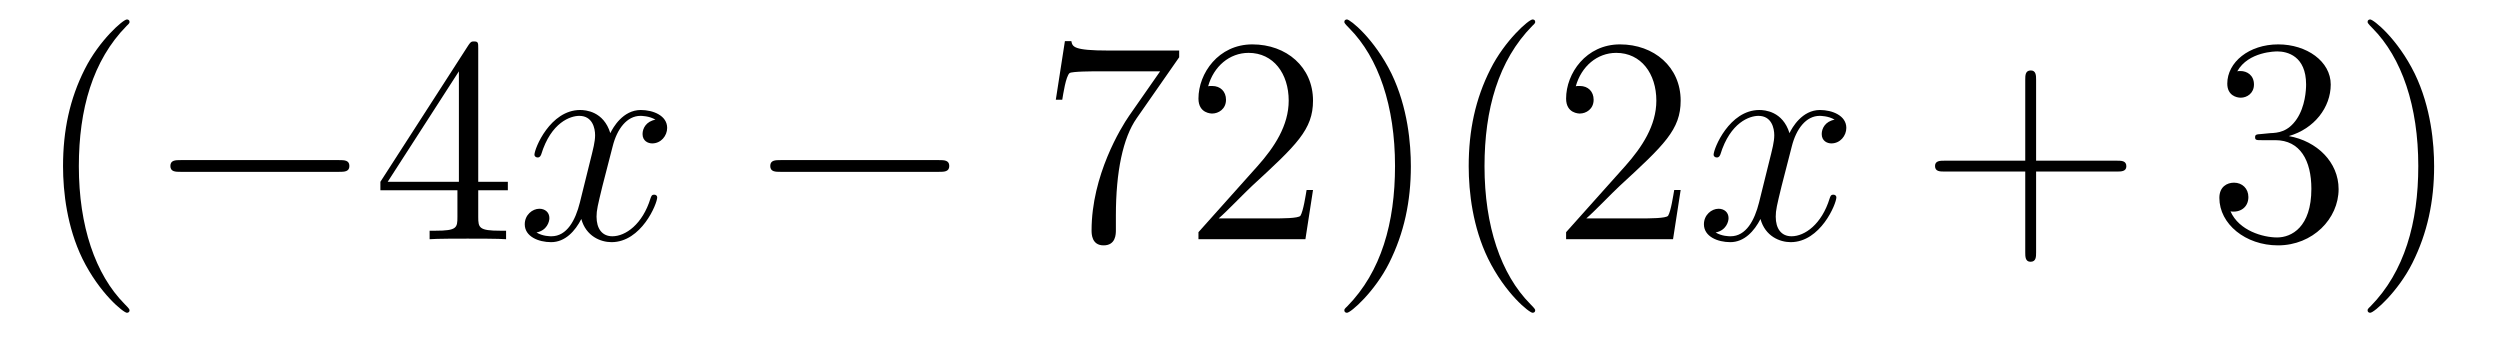 <?xml version='1.0'?>
<!-- This file was generated by dvisvgm 1.14.1 -->
<svg height='14pt' version='1.1' viewBox='0 -14 102 14' width='102pt' xmlns='http://www.w3.org/2000/svg' xmlns:xlink='http://www.w3.org/1999/xlink'>
<g id='page1'>
<g transform='matrix(1 0 0 1 -127 650)'>
<path d='M132.285 -651.335C132.285 -651.371 132.285 -651.395 132.082 -651.598C130.887 -652.806 130.217 -654.778 130.217 -657.217C130.217 -659.536 130.779 -661.532 132.166 -662.943C132.285 -663.05 132.285 -663.074 132.285 -663.11C132.285 -663.182 132.225 -663.206 132.177 -663.206C132.022 -663.206 131.042 -662.345 130.456 -661.173C129.847 -659.966 129.572 -658.687 129.572 -657.217C129.572 -656.152 129.739 -654.73 130.36 -653.451C131.066 -652.017 132.046 -651.239 132.177 -651.239C132.225 -651.239 132.285 -651.263 132.285 -651.335Z' fill-rule='evenodd'/>
<path d='M140.836 -656.989C141.039 -656.989 141.255 -656.989 141.255 -657.228C141.255 -657.468 141.039 -657.468 140.836 -657.468H134.369C134.166 -657.468 133.951 -657.468 133.951 -657.228C133.951 -656.989 134.166 -656.989 134.369 -656.989H140.836Z' fill-rule='evenodd'/>
<path d='M146.512 -662.022C146.512 -662.249 146.512 -662.309 146.345 -662.309C146.249 -662.309 146.213 -662.309 146.118 -662.166L142.52 -656.583V-656.236H145.663V-655.148C145.663 -654.706 145.64 -654.587 144.767 -654.587H144.528V-654.24C144.803 -654.264 145.747 -654.264 146.082 -654.264C146.417 -654.264 147.373 -654.264 147.648 -654.24V-654.587H147.409C146.548 -654.587 146.512 -654.706 146.512 -655.148V-656.236H147.72V-656.583H146.512V-662.022ZM145.723 -661.09V-656.583H142.818L145.723 -661.09Z' fill-rule='evenodd'/>
<path d='M153.742 -659.117C153.36 -659.046 153.216 -658.759 153.216 -658.532C153.216 -658.245 153.443 -658.149 153.61 -658.149C153.969 -658.149 154.22 -658.46 154.22 -658.782C154.22 -659.285 153.646 -659.512 153.144 -659.512C152.415 -659.512 152.009 -658.794 151.901 -658.567C151.626 -659.464 150.885 -659.512 150.67 -659.512C149.451 -659.512 148.805 -657.946 148.805 -657.683C148.805 -657.635 148.853 -657.575 148.936 -657.575C149.032 -657.575 149.056 -657.647 149.08 -657.695C149.486 -659.022 150.287 -659.273 150.634 -659.273C151.172 -659.273 151.28 -658.771 151.28 -658.484C151.28 -658.221 151.208 -657.946 151.064 -657.372L150.658 -655.734C150.479 -655.017 150.132 -654.36 149.498 -654.36C149.439 -654.36 149.14 -654.36 148.889 -654.515C149.319 -654.599 149.415 -654.957 149.415 -655.101C149.415 -655.34 149.235 -655.483 149.008 -655.483C148.721 -655.483 148.41 -655.232 148.41 -654.85C148.41 -654.348 148.972 -654.12 149.486 -654.12C150.06 -654.12 150.467 -654.575 150.718 -655.065C150.909 -654.36 151.507 -654.12 151.949 -654.12C153.168 -654.12 153.814 -655.687 153.814 -655.949C153.814 -656.009 153.766 -656.057 153.694 -656.057C153.587 -656.057 153.575 -655.997 153.539 -655.902C153.216 -654.85 152.523 -654.36 151.985 -654.36C151.566 -654.36 151.339 -654.67 151.339 -655.16C151.339 -655.423 151.387 -655.615 151.578 -656.404L151.997 -658.029C152.176 -658.747 152.582 -659.273 153.132 -659.273C153.156 -659.273 153.491 -659.273 153.742 -659.117Z' fill-rule='evenodd'/>
<path d='M165.311 -656.989C165.514 -656.989 165.73 -656.989 165.73 -657.228C165.73 -657.468 165.514 -657.468 165.311 -657.468H158.844C158.641 -657.468 158.426 -657.468 158.426 -657.228C158.426 -656.989 158.641 -656.989 158.844 -656.989H165.311Z' fill-rule='evenodd'/>
<path d='M175.11 -661.663V-661.938H172.229C170.783 -661.938 170.759 -662.094 170.711 -662.321H170.448L170.077 -659.93H170.34C170.376 -660.145 170.484 -660.887 170.639 -661.018C170.735 -661.09 171.631 -661.09 171.799 -661.09H174.333L173.066 -659.273C172.743 -658.807 171.536 -656.846 171.536 -654.599C171.536 -654.467 171.536 -653.989 172.026 -653.989C172.528 -653.989 172.528 -654.455 172.528 -654.611V-655.208C172.528 -656.989 172.815 -658.376 173.377 -659.177L175.11 -661.663ZM180.571 -656.248H180.309C180.273 -656.045 180.177 -655.387 180.057 -655.196C179.974 -655.089 179.292 -655.089 178.934 -655.089H176.722C177.045 -655.364 177.774 -656.129 178.085 -656.416C179.902 -658.089 180.571 -658.711 180.571 -659.894C180.571 -661.269 179.484 -662.189 178.097 -662.189C176.71 -662.189 175.897 -661.006 175.897 -659.978C175.897 -659.368 176.424 -659.368 176.459 -659.368C176.71 -659.368 177.021 -659.547 177.021 -659.93C177.021 -660.265 176.794 -660.492 176.459 -660.492C176.352 -660.492 176.328 -660.492 176.292 -660.48C176.519 -661.293 177.164 -661.843 177.942 -661.843C178.958 -661.843 179.579 -660.994 179.579 -659.894C179.579 -658.878 178.994 -657.993 178.312 -657.228L175.897 -654.527V-654.24H180.261L180.571 -656.248ZM184.563 -657.217C184.563 -658.125 184.443 -659.607 183.774 -660.994C183.068 -662.428 182.088 -663.206 181.957 -663.206C181.909 -663.206 181.849 -663.182 181.849 -663.11C181.849 -663.074 181.849 -663.05 182.052 -662.847C183.248 -661.64 183.917 -659.667 183.917 -657.228C183.917 -654.909 183.355 -652.913 181.968 -651.502C181.849 -651.395 181.849 -651.371 181.849 -651.335C181.849 -651.263 181.909 -651.239 181.957 -651.239C182.112 -651.239 183.092 -652.1 183.678 -653.272C184.288 -654.491 184.563 -655.782 184.563 -657.217ZM189.636 -651.335C189.636 -651.371 189.636 -651.395 189.433 -651.598C188.238 -652.806 187.568 -654.778 187.568 -657.217C187.568 -659.536 188.13 -661.532 189.517 -662.943C189.636 -663.05 189.636 -663.074 189.636 -663.11C189.636 -663.182 189.577 -663.206 189.529 -663.206C189.374 -663.206 188.393 -662.345 187.808 -661.173C187.198 -659.966 186.923 -658.687 186.923 -657.217C186.923 -656.152 187.09 -654.73 187.712 -653.451C188.417 -652.017 189.397 -651.239 189.529 -651.239C189.577 -651.239 189.636 -651.263 189.636 -651.335ZM195.571 -656.248H195.308C195.272 -656.045 195.176 -655.387 195.058 -655.196C194.974 -655.089 194.292 -655.089 193.933 -655.089H191.722C192.044 -655.364 192.774 -656.129 193.085 -656.416C194.902 -658.089 195.571 -658.711 195.571 -659.894C195.571 -661.269 194.483 -662.189 193.097 -662.189C191.71 -662.189 190.897 -661.006 190.897 -659.978C190.897 -659.368 191.423 -659.368 191.459 -659.368C191.71 -659.368 192.02 -659.547 192.02 -659.93C192.02 -660.265 191.794 -660.492 191.459 -660.492C191.351 -660.492 191.328 -660.492 191.292 -660.48C191.519 -661.293 192.164 -661.843 192.942 -661.843C193.957 -661.843 194.579 -660.994 194.579 -659.894C194.579 -658.878 193.993 -657.993 193.312 -657.228L190.897 -654.527V-654.24H195.26L195.571 -656.248Z' fill-rule='evenodd'/>
<path d='M201.852 -659.117C201.469 -659.046 201.326 -658.759 201.326 -658.532C201.326 -658.245 201.553 -658.149 201.72 -658.149C202.079 -658.149 202.33 -658.46 202.33 -658.782C202.33 -659.285 201.756 -659.512 201.254 -659.512C200.525 -659.512 200.118 -658.794 200.011 -658.567C199.736 -659.464 198.995 -659.512 198.78 -659.512C197.561 -659.512 196.915 -657.946 196.915 -657.683C196.915 -657.635 196.962 -657.575 197.046 -657.575C197.142 -657.575 197.166 -657.647 197.19 -657.695C197.597 -659.022 198.397 -659.273 198.744 -659.273C199.282 -659.273 199.39 -658.771 199.39 -658.484C199.39 -658.221 199.318 -657.946 199.174 -657.372L198.768 -655.734C198.588 -655.017 198.242 -654.36 197.608 -654.36C197.549 -654.36 197.25 -654.36 196.998 -654.515C197.429 -654.599 197.525 -654.957 197.525 -655.101C197.525 -655.34 197.345 -655.483 197.118 -655.483C196.831 -655.483 196.52 -655.232 196.52 -654.85C196.52 -654.348 197.082 -654.12 197.597 -654.12C198.17 -654.12 198.576 -654.575 198.828 -655.065C199.019 -654.36 199.616 -654.12 200.059 -654.12C201.278 -654.12 201.924 -655.687 201.924 -655.949C201.924 -656.009 201.876 -656.057 201.804 -656.057C201.696 -656.057 201.684 -655.997 201.649 -655.902C201.326 -654.85 200.633 -654.36 200.095 -654.36C199.676 -654.36 199.45 -654.67 199.45 -655.16C199.45 -655.423 199.496 -655.615 199.688 -656.404L200.106 -658.029C200.286 -658.747 200.692 -659.273 201.242 -659.273C201.266 -659.273 201.601 -659.273 201.852 -659.117Z' fill-rule='evenodd'/>
<path d='M210.073 -657.001H213.372C213.54 -657.001 213.755 -657.001 213.755 -657.217C213.755 -657.444 213.552 -657.444 213.372 -657.444H210.073V-660.743C210.073 -660.91 210.073 -661.126 209.857 -661.126C209.63 -661.126 209.63 -660.922 209.63 -660.743V-657.444H206.332C206.164 -657.444 205.949 -657.444 205.949 -657.228C205.949 -657.001 206.152 -657.001 206.332 -657.001H209.63V-653.702C209.63 -653.535 209.63 -653.32 209.845 -653.32C210.073 -653.32 210.073 -653.523 210.073 -653.702V-657.001Z' fill-rule='evenodd'/>
<path d='M219.26 -658.532C219.056 -658.52 219.008 -658.507 219.008 -658.4C219.008 -658.281 219.068 -658.281 219.284 -658.281H219.834C220.85 -658.281 221.304 -657.444 221.304 -656.296C221.304 -654.73 220.492 -654.312 219.906 -654.312C219.331 -654.312 218.352 -654.587 218.005 -655.376C218.387 -655.316 218.734 -655.531 218.734 -655.961C218.734 -656.308 218.483 -656.547 218.148 -656.547C217.861 -656.547 217.55 -656.38 217.55 -655.926C217.55 -654.862 218.615 -653.989 219.942 -653.989C221.364 -653.989 222.415 -655.077 222.415 -656.284C222.415 -657.384 221.532 -658.245 220.384 -658.448C221.424 -658.747 222.094 -659.619 222.094 -660.552C222.094 -661.496 221.113 -662.189 219.953 -662.189C218.758 -662.189 217.873 -661.46 217.873 -660.588C217.873 -660.109 218.244 -660.014 218.423 -660.014C218.675 -660.014 218.962 -660.193 218.962 -660.552C218.962 -660.934 218.675 -661.102 218.412 -661.102C218.34 -661.102 218.316 -661.102 218.28 -661.09C218.734 -661.902 219.858 -661.902 219.917 -661.902C220.312 -661.902 221.089 -661.723 221.089 -660.552C221.089 -660.325 221.053 -659.655 220.706 -659.141C220.348 -658.615 219.942 -658.579 219.618 -658.567L219.26 -658.532ZM226.312 -657.217C226.312 -658.125 226.192 -659.607 225.522 -660.994C224.818 -662.428 223.837 -663.206 223.705 -663.206C223.657 -663.206 223.598 -663.182 223.598 -663.11C223.598 -663.074 223.598 -663.05 223.801 -662.847C224.996 -661.64 225.666 -659.667 225.666 -657.228C225.666 -654.909 225.104 -652.913 223.717 -651.502C223.598 -651.395 223.598 -651.371 223.598 -651.335C223.598 -651.263 223.657 -651.239 223.705 -651.239C223.861 -651.239 224.842 -652.1 225.427 -653.272C226.037 -654.491 226.312 -655.782 226.312 -657.217Z' fill-rule='evenodd'/>
</g>
</g>
</svg>
